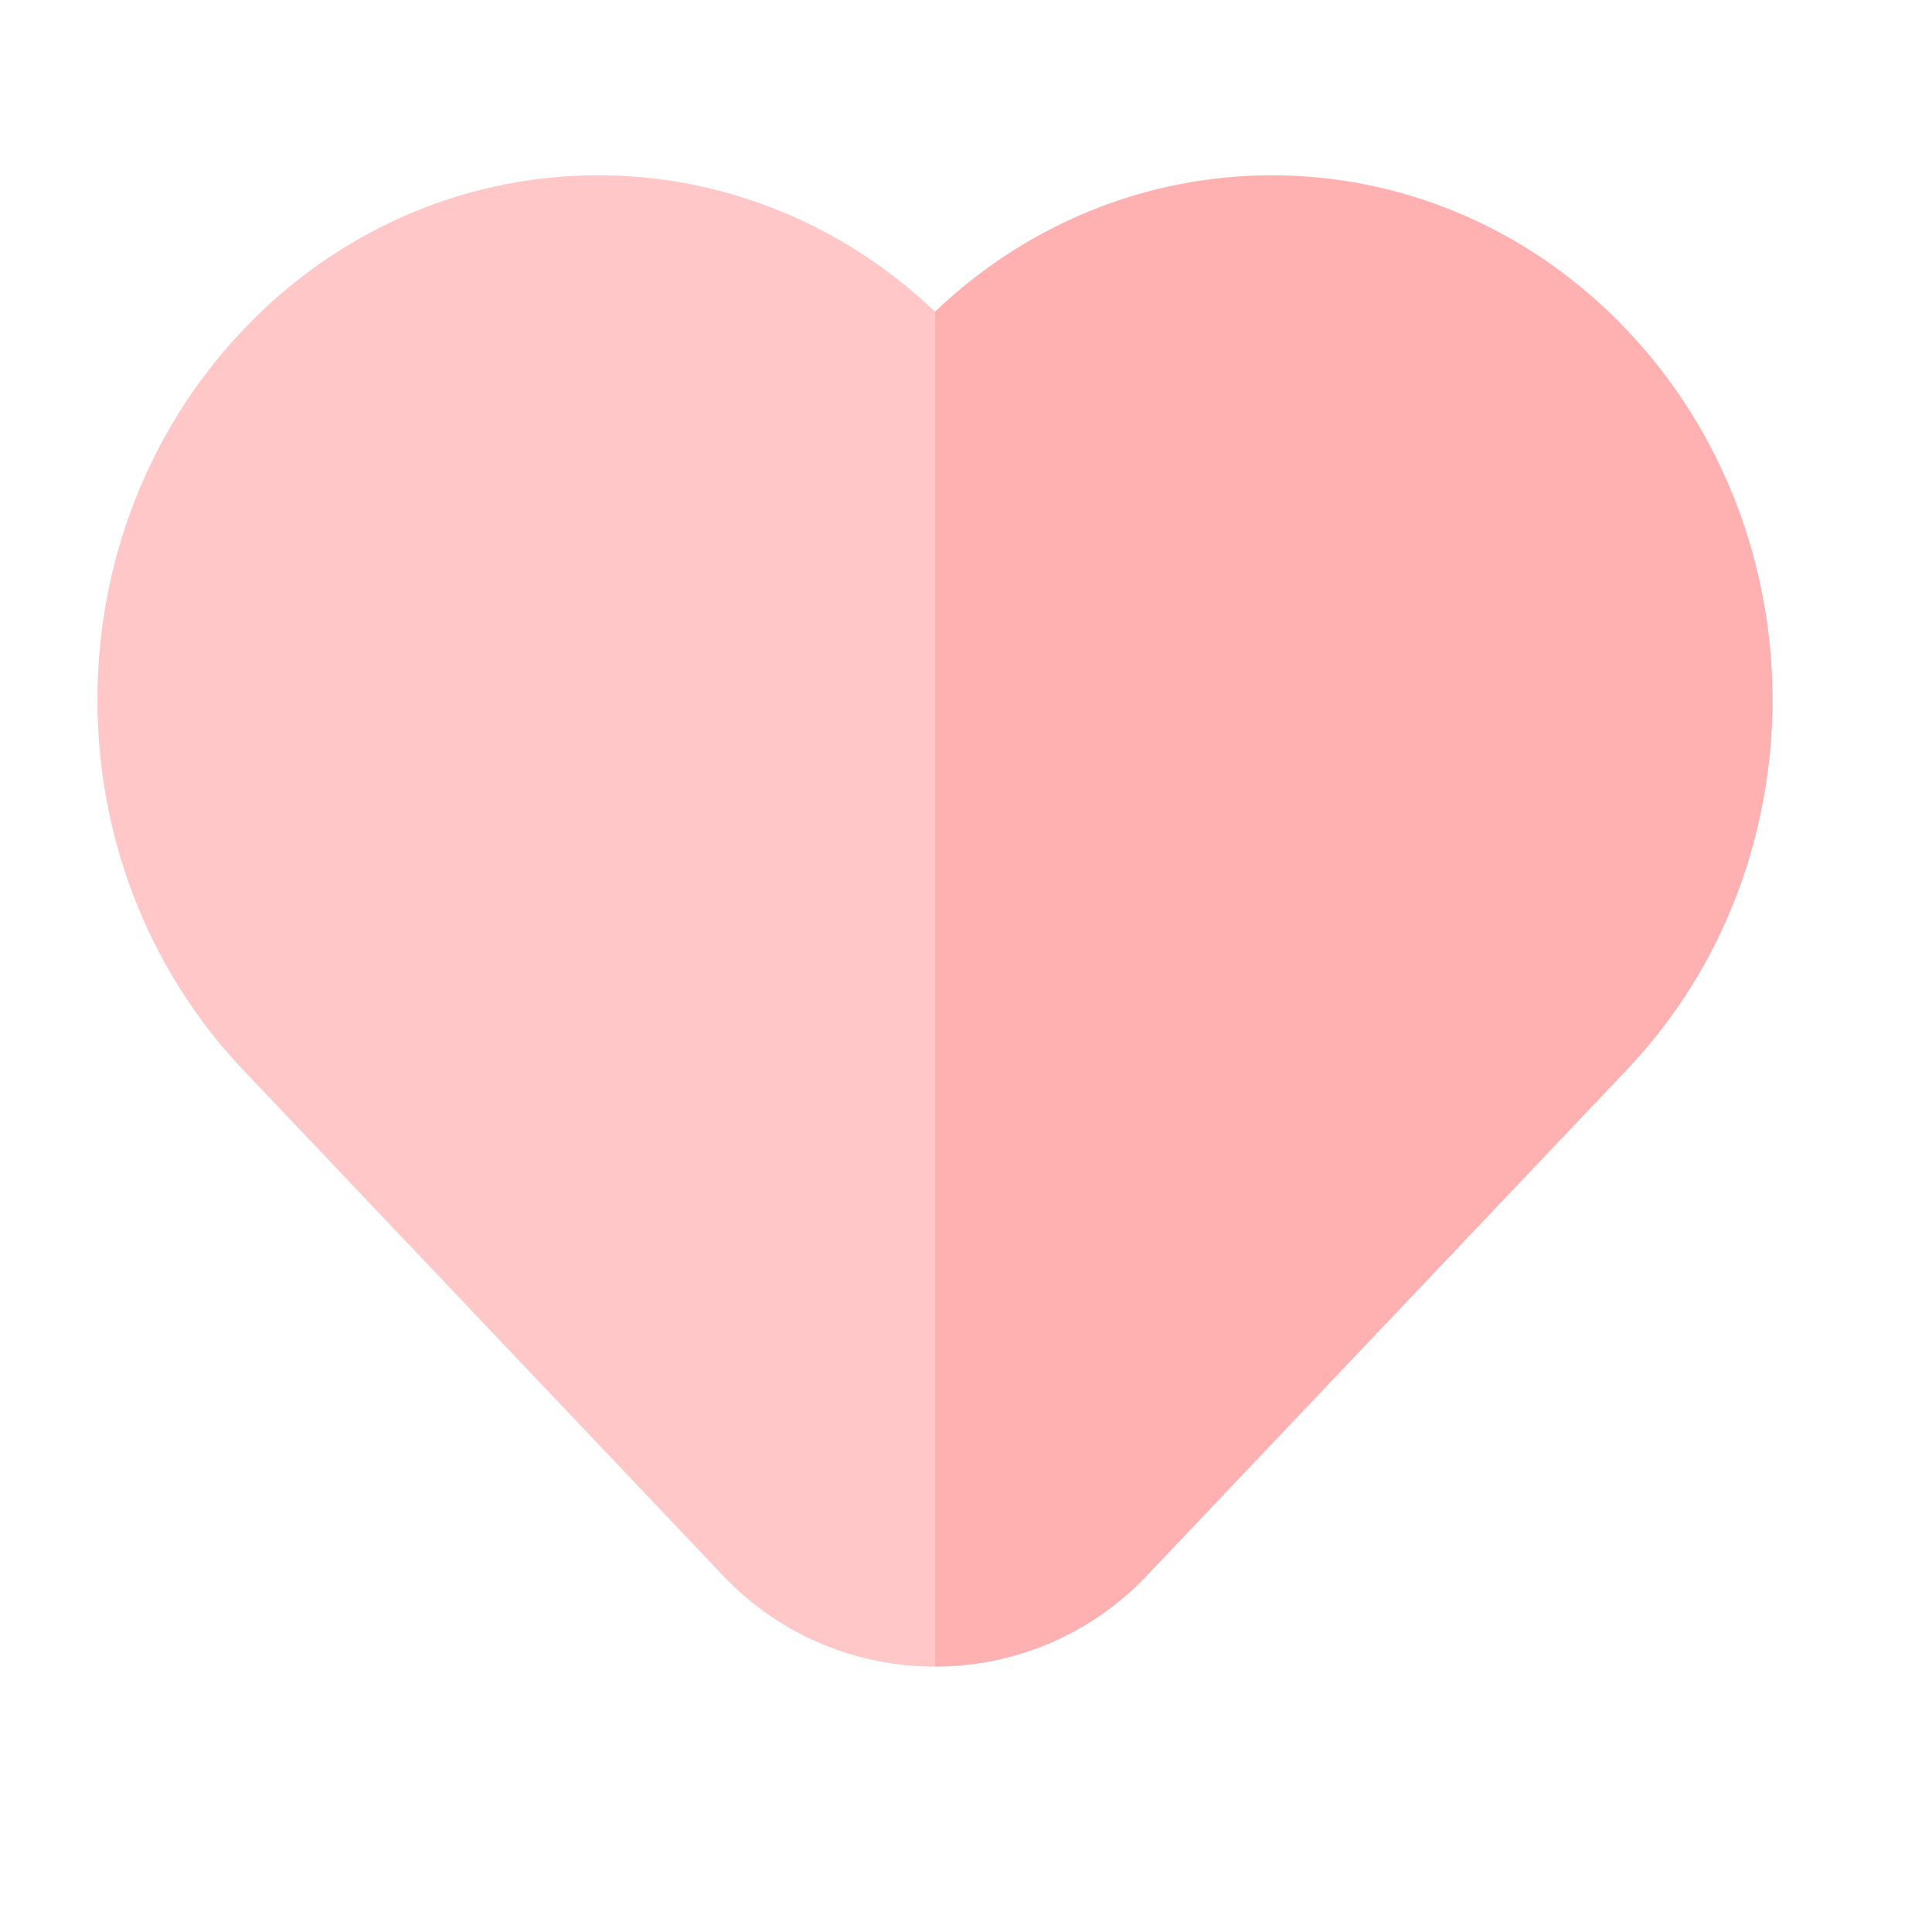 <svg width="31" height="31" viewBox="0 0 31 31" fill="none" xmlns="http://www.w3.org/2000/svg">
<path d="M15.002 5.001C11.843 1.988 6.944 2.086 3.899 5.295C0.784 8.578 0.784 13.881 3.899 17.164L11.601 25.281C12.525 26.256 13.764 26.742 15.002 26.742V5.001Z" fill="#FFC7C7"/>
<path d="M15.002 5.001C18.161 1.988 23.06 2.086 26.105 5.295C29.22 8.578 29.22 13.881 26.105 17.164L18.403 25.281C17.479 26.256 16.24 26.742 15.002 26.742V5.001Z" fill="#FFB1B1"/>
</svg>
